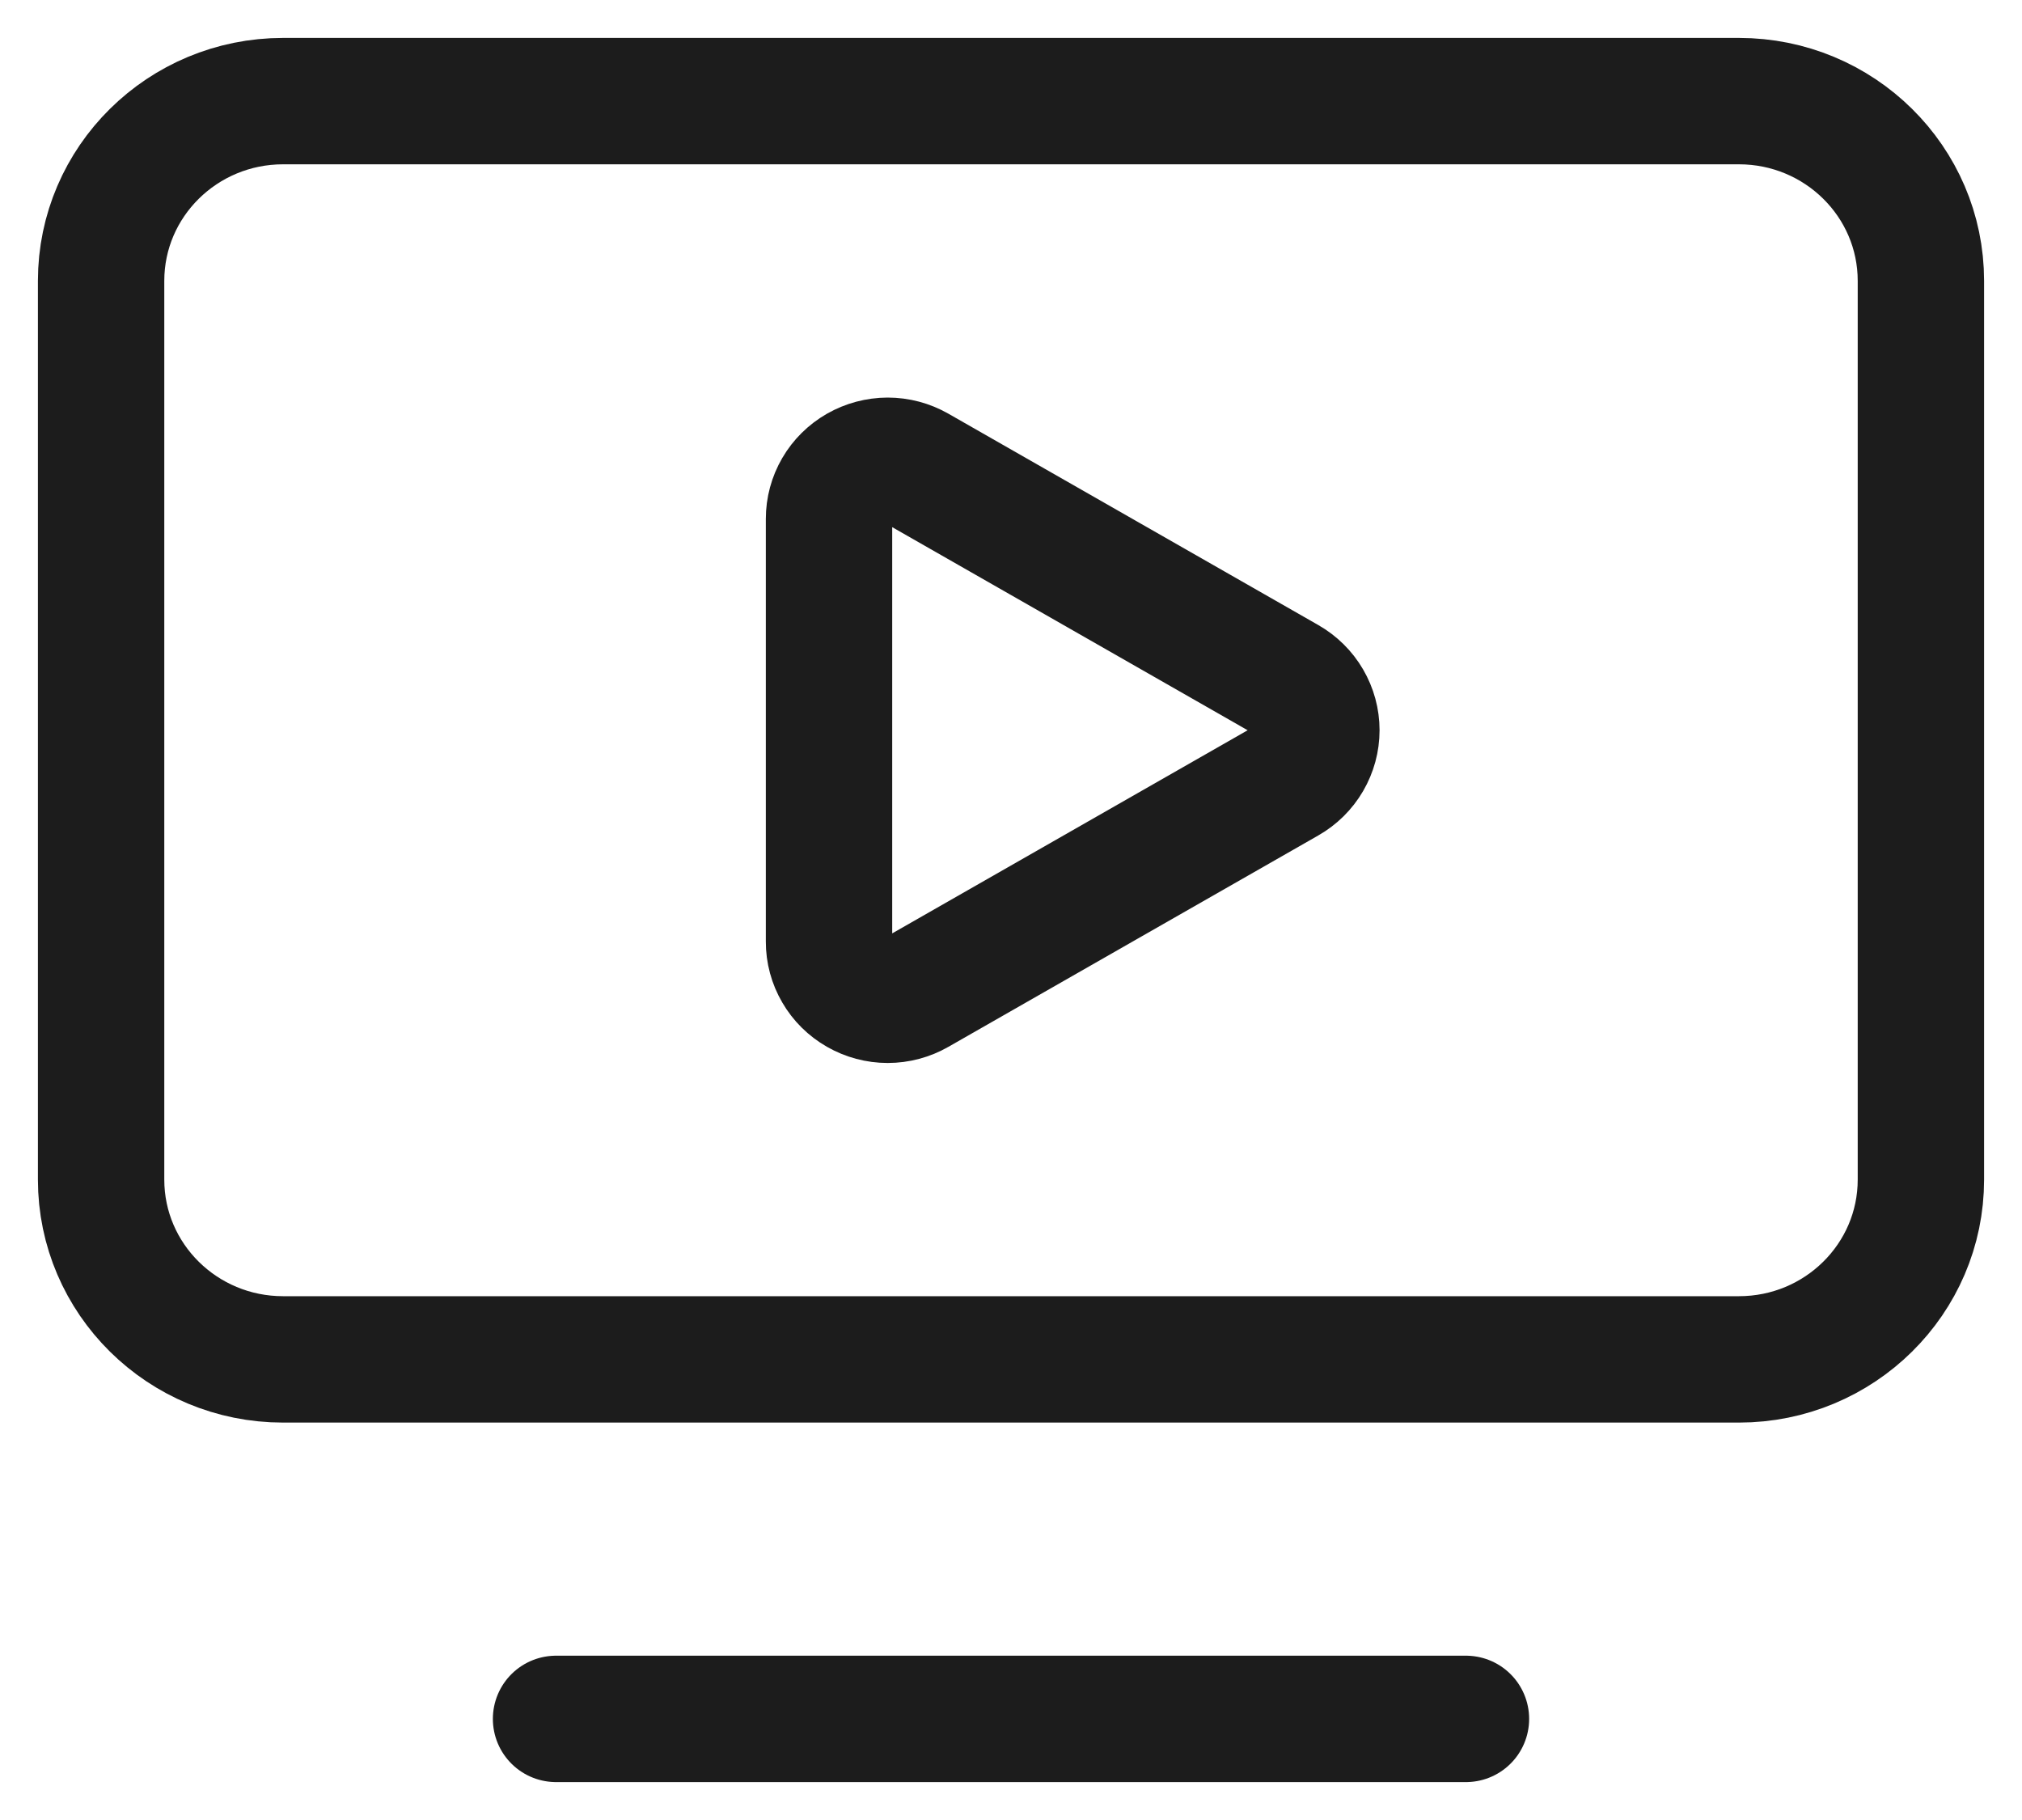 <svg width="40" height="36" viewBox="0 0 40 36" fill="none" xmlns="http://www.w3.org/2000/svg">
<path d="M11 34H29M25.459 13.449C25.636 13.55 25.783 13.695 25.885 13.87C25.987 14.045 26.041 14.243 26.041 14.444C26.041 14.646 25.987 14.844 25.885 15.019C25.783 15.194 25.636 15.339 25.459 15.44L18.142 19.621C17.966 19.722 17.765 19.776 17.561 19.776C17.357 19.776 17.156 19.722 16.98 19.621C16.803 19.52 16.656 19.375 16.555 19.2C16.453 19.026 16.399 18.827 16.4 18.626V10.263C16.4 10.062 16.453 9.864 16.555 9.689C16.656 9.515 16.803 9.37 16.979 9.269C17.156 9.168 17.356 9.115 17.56 9.114C17.764 9.114 17.964 9.167 18.141 9.268L25.459 13.449ZM5.6 2H34.4C36.388 2 38 3.592 38 5.556V23.333C38 25.297 36.388 26.889 34.4 26.889H5.6C3.612 26.889 2 25.297 2 23.333V5.556C2 3.592 3.612 2 5.6 2Z" stroke="#1C1C1C" stroke-width="2.5" stroke-linecap="round" stroke-linejoin="round"/>
</svg>
